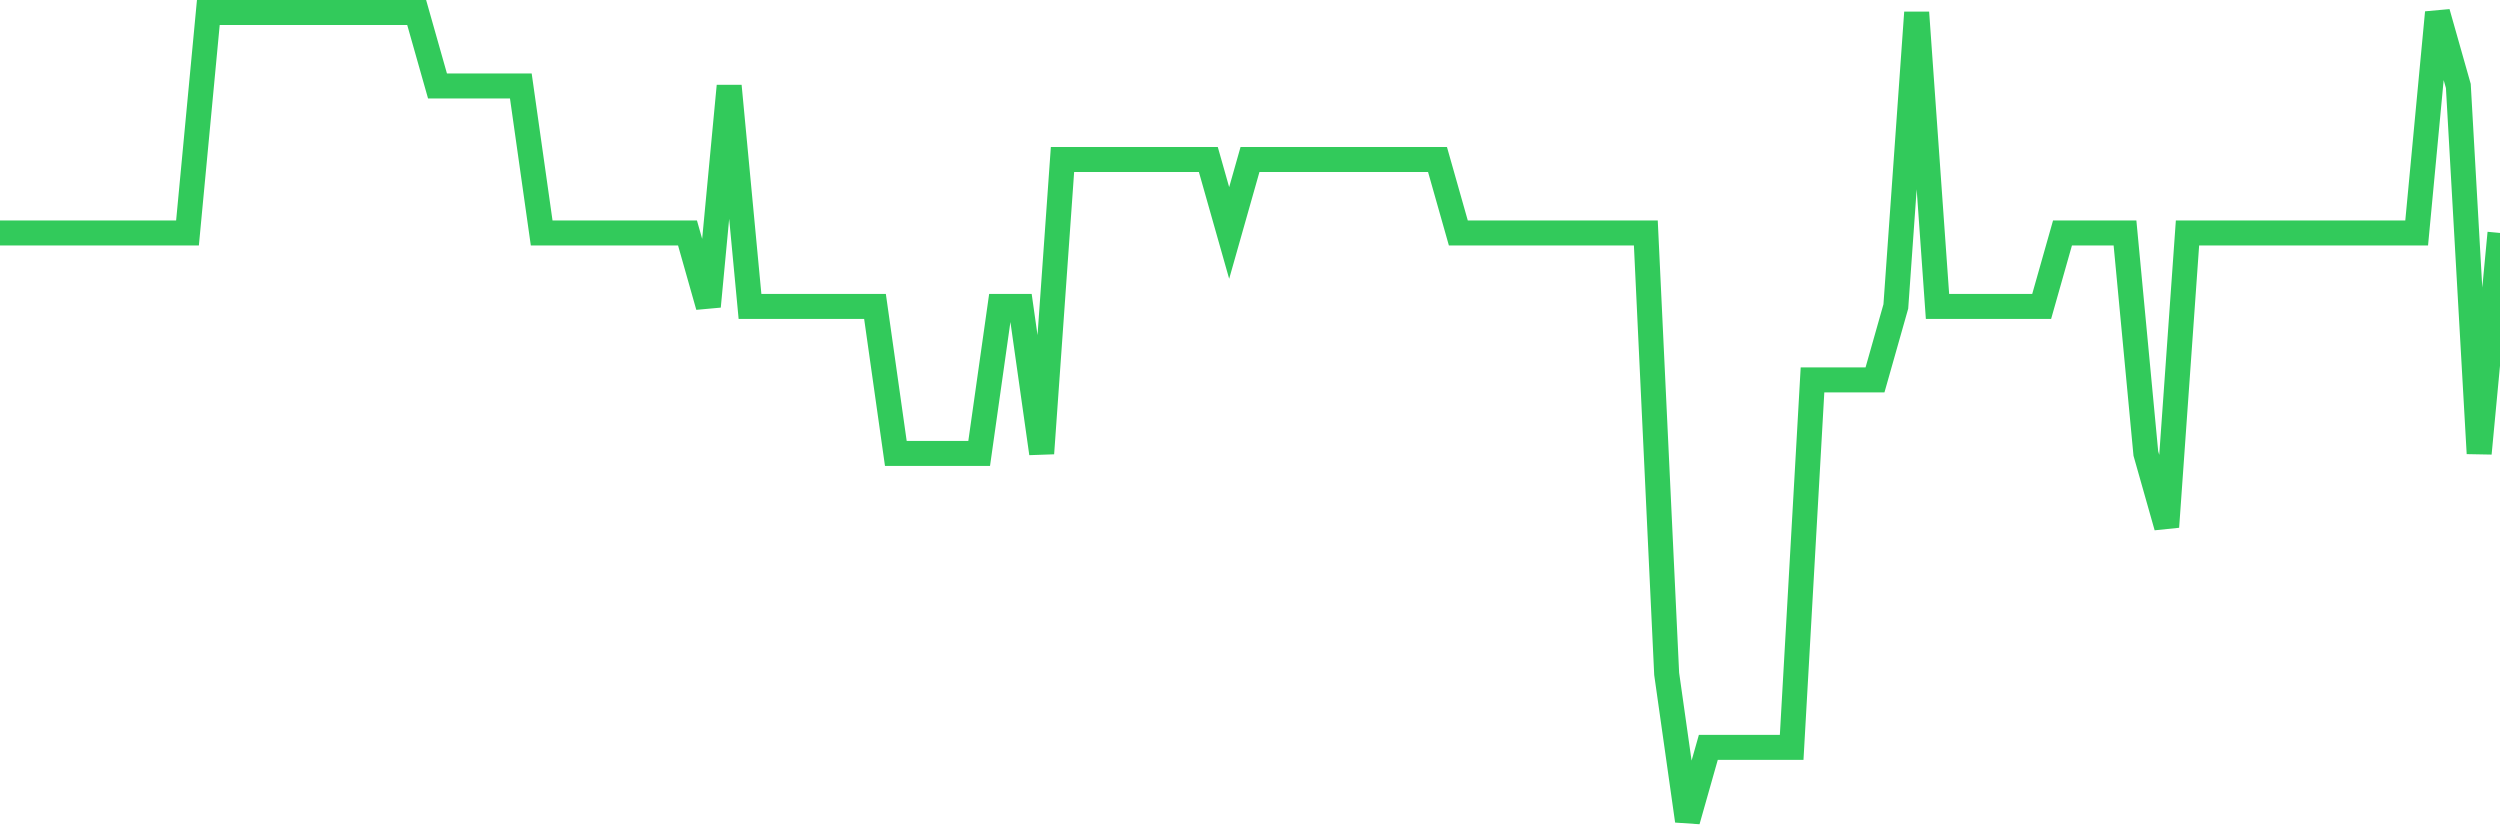 <svg
  xmlns="http://www.w3.org/2000/svg"
  xmlns:xlink="http://www.w3.org/1999/xlink"
  width="120"
  height="40"
  viewBox="0 0 120 40"
  preserveAspectRatio="none"
>
  <polyline
    points="0,11.182 1,11.182 2,11.182 3,11.182 4,11.182 5,11.182 6,11.182 7,11.182 8,11.182 9,11.182 10,0.6 11,0.6 12,0.6 13,0.6 14,0.6 15,0.6 16,0.6 17,0.6 18,0.6 19,0.6 20,0.6 21,4.127 22,4.127 23,4.127 24,4.127 25,4.127 26,11.182 27,11.182 28,11.182 29,11.182 30,11.182 31,11.182 32,11.182 33,11.182 34,14.709 35,4.127 36,14.709 37,14.709 38,14.709 39,14.709 40,14.709 41,14.709 42,14.709 43,21.764 44,21.764 45,21.764 46,21.764 47,21.764 48,14.709 49,14.709 50,21.764 51,7.655 52,7.655 53,7.655 54,7.655 55,7.655 56,7.655 57,7.655 58,7.655 59,11.182 60,7.655 61,7.655 62,7.655 63,7.655 64,7.655 65,7.655 66,7.655 67,7.655 68,7.655 69,7.655 70,11.182 71,11.182 72,11.182 73,11.182 74,11.182 75,11.182 76,11.182 77,11.182 78,11.182 79,11.182 80,32.345 81,39.4 82,35.873 83,35.873 84,35.873 85,35.873 86,35.873 87,18.236 88,18.236 89,18.236 90,18.236 91,14.709 92,0.6 93,14.709 94,14.709 95,14.709 96,14.709 97,14.709 98,14.709 99,11.182 100,11.182 101,11.182 102,11.182 103,21.764 104,25.291 105,11.182 106,11.182 107,11.182 108,11.182 109,11.182 110,11.182 111,11.182 112,11.182 113,11.182 114,11.182 115,11.182 116,11.182 117,0.6 118,4.127 119,21.764 120,11.182"
    fill="none"
    stroke="#32ca5b"
    stroke-width="1.2"
  >
  </polyline>
</svg>